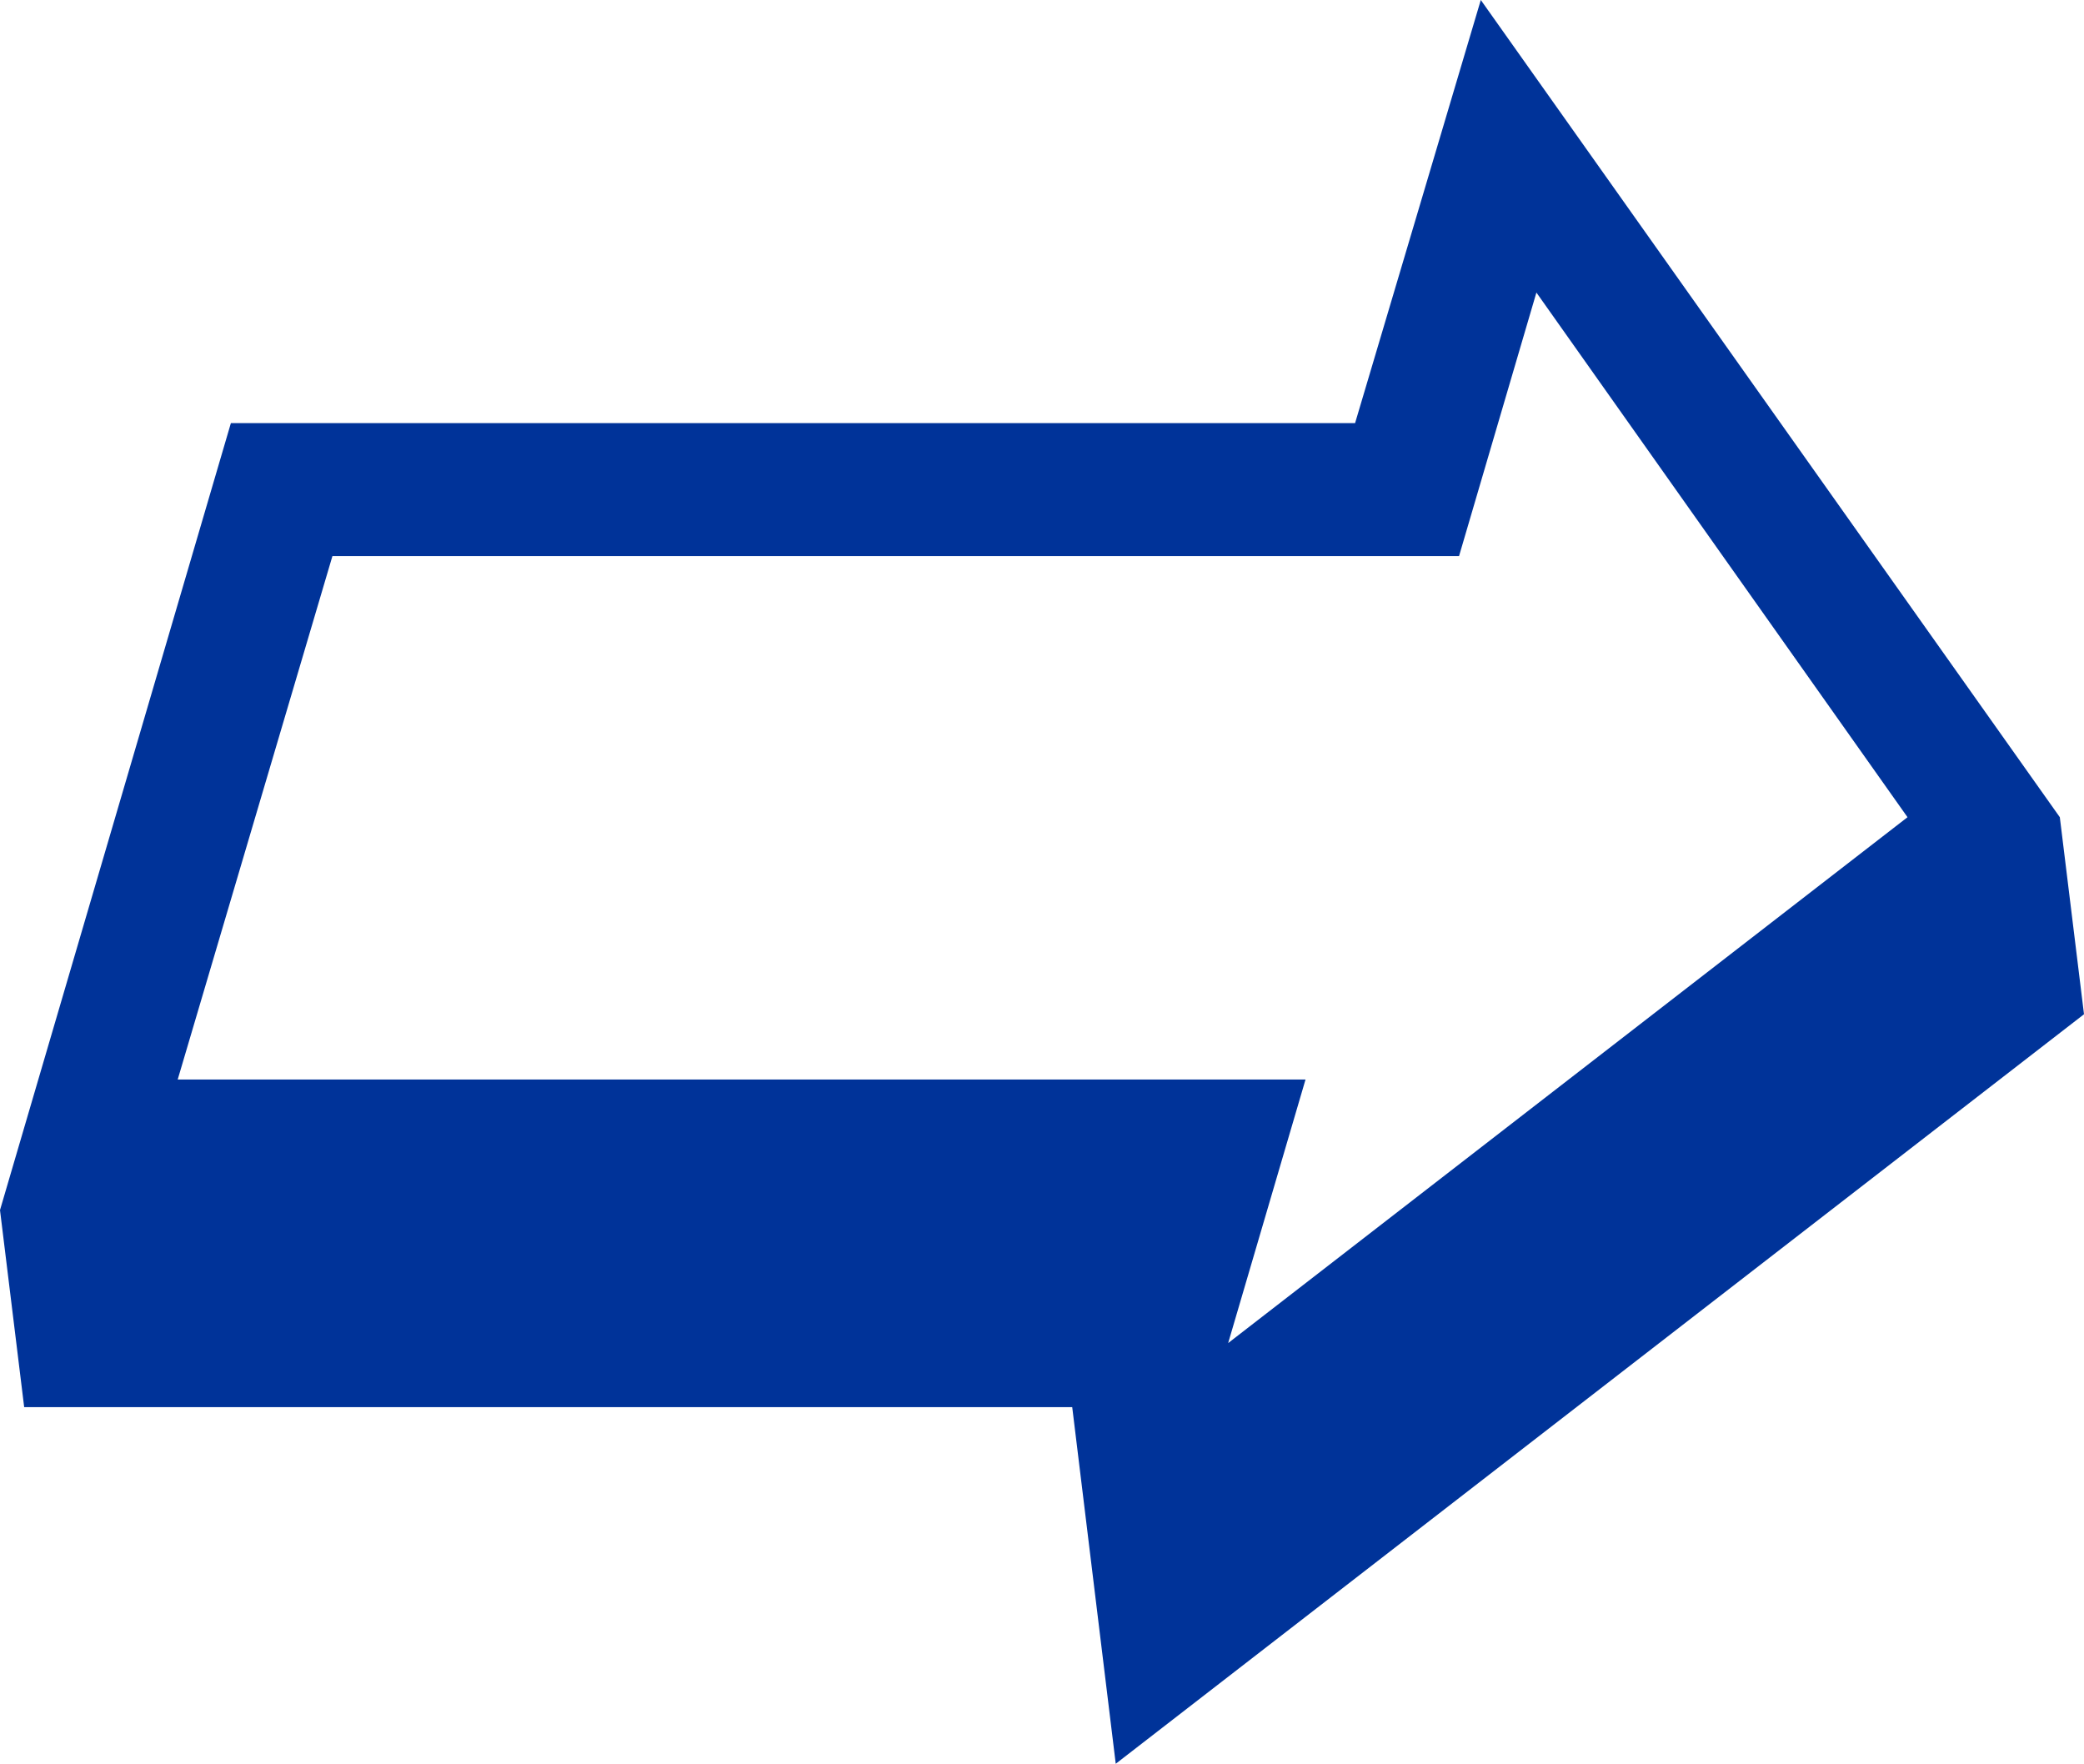 <?xml version="1.0" encoding="UTF-8" standalone="no"?>
<svg xmlns:xlink="http://www.w3.org/1999/xlink" height="72.95px" width="86.2px" xmlns="http://www.w3.org/2000/svg">
  <g transform="matrix(1.0, 0.0, 0.0, 1.0, 42.4, 38.5)">
    <path d="M36.5 -4.7 L21.15 -26.4 17.95 -15.5 -28.65 -15.5 -35.05 6.15 11.6 6.15 8.4 17.05 36.5 -4.7 M13.65 -21.0 L18.85 -38.5 42.8 -4.7 43.8 3.45 3.75 34.45 1.95 19.7 -41.4 19.7 -42.4 11.55 -32.85 -21.0 13.65 -21.0" fill="#003399" fill-rule="evenodd" stroke="none"/>
  </g>
</svg>
